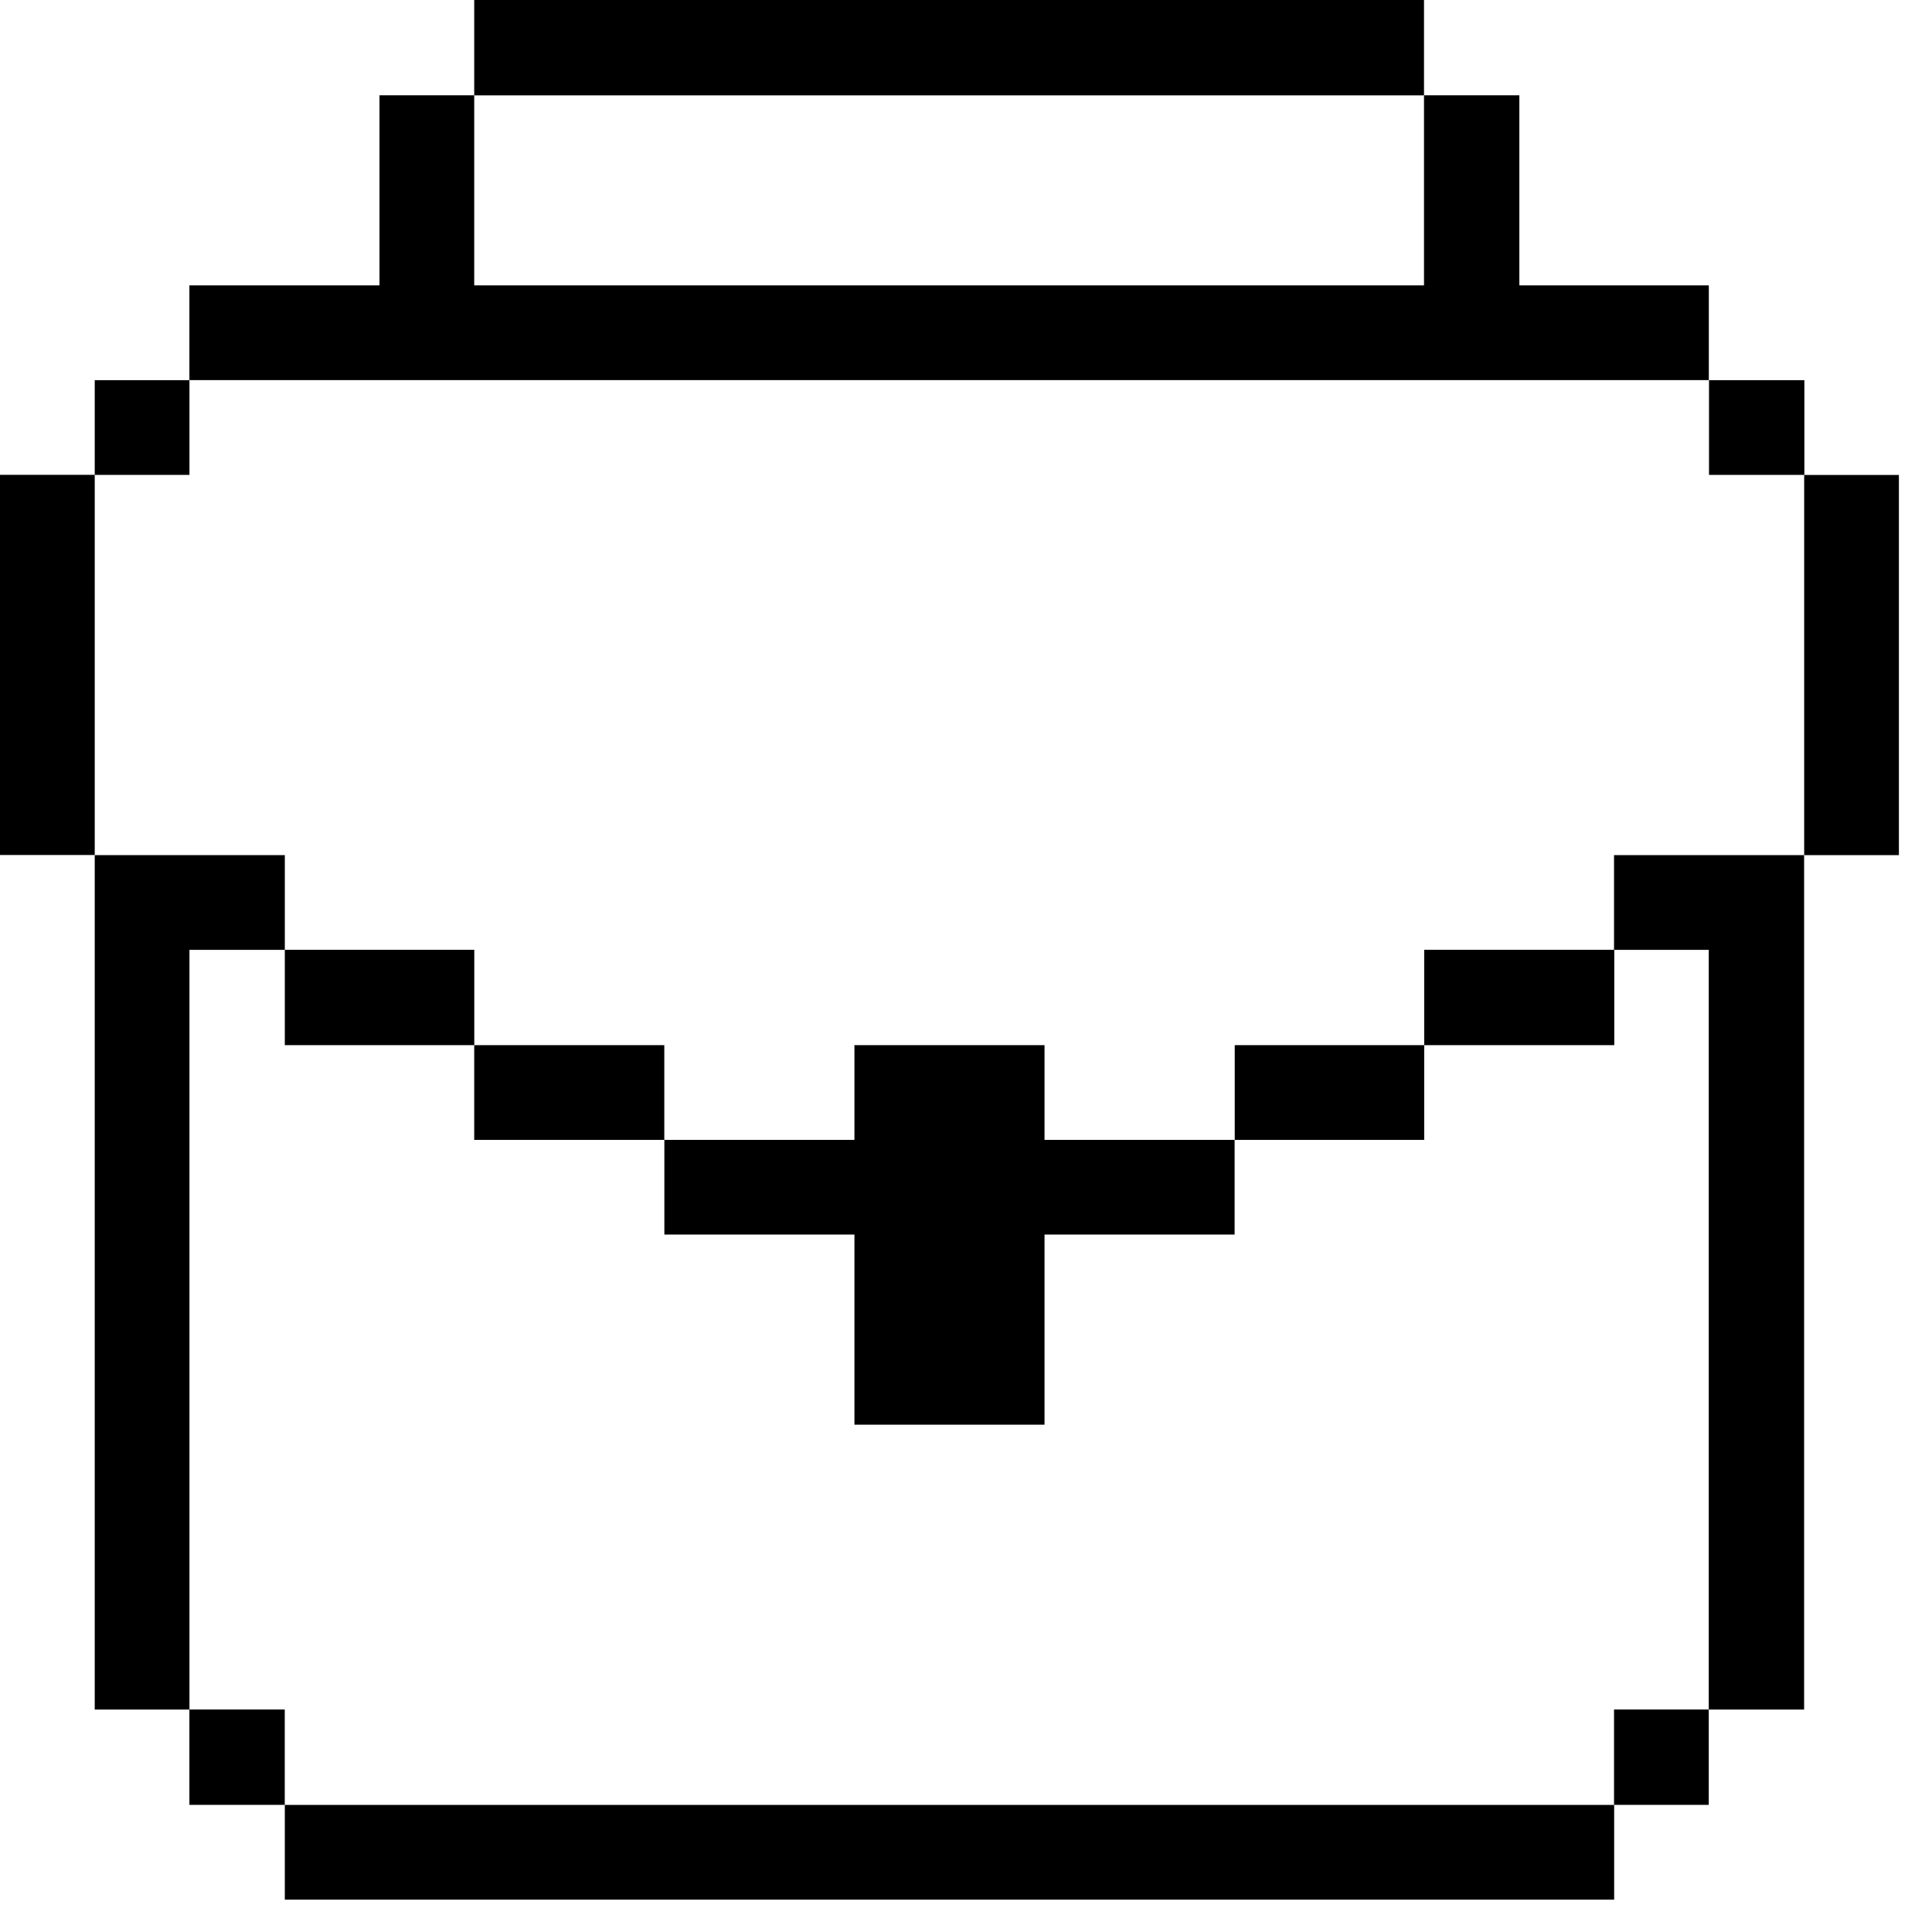 <svg width="31" height="31" viewBox="0 0 31 31" fill="none" xmlns="http://www.w3.org/2000/svg">
<path d="M30.469 7.621H28.949V13.721H30.469V7.621Z" fill="#000001"/>
<path d="M28.952 6.1H27.422V7.62H28.952V6.1Z" fill="#000001"/>
<path d="M27.418 27.43H25.898V28.96H27.418V27.43Z" fill="#000001"/>
<path d="M25.898 15.241H27.418V27.431H28.948V13.721H25.898V15.241Z" fill="#000001"/>
<path d="M25.902 15.24H22.852V16.77H25.902V15.24Z" fill="#000001"/>
<path d="M25.9 28.961H4.57V30.481H25.9V28.961Z" fill="#000001"/>
<path d="M22.852 16.77H19.812V18.29H22.852V16.77Z" fill="#000001"/>
<path d="M13.71 19.809V22.86H16.76V19.809H19.81V18.29H16.76V16.77H13.71V18.29H10.66V19.809H13.71Z" fill="#000001"/>
<path d="M22.849 0H7.609V1.53H22.849V0Z" fill="#000001"/>
<path d="M10.659 16.77H7.609V18.29H10.659V16.77Z" fill="#000001"/>
<path d="M7.61 15.24H4.57V16.77H7.61V15.24Z" fill="#000001"/>
<path d="M27.419 6.099V4.579H24.379V1.529H22.849V4.579H7.609V1.529H6.089V4.579H3.039V6.099H27.419Z" fill="#000001"/>
<path d="M4.569 27.43H3.039V28.96H4.569V27.43Z" fill="#000001"/>
<path d="M3.04 15.241H4.57V13.721H1.52V27.431H3.04V15.241Z" fill="#000001"/>
<path d="M3.04 6.1H1.52V7.62H3.04V6.1Z" fill="#000001"/>
<path d="M1.52 7.619H0V13.719H1.52V7.619Z" fill="#000001"/>
</svg>
